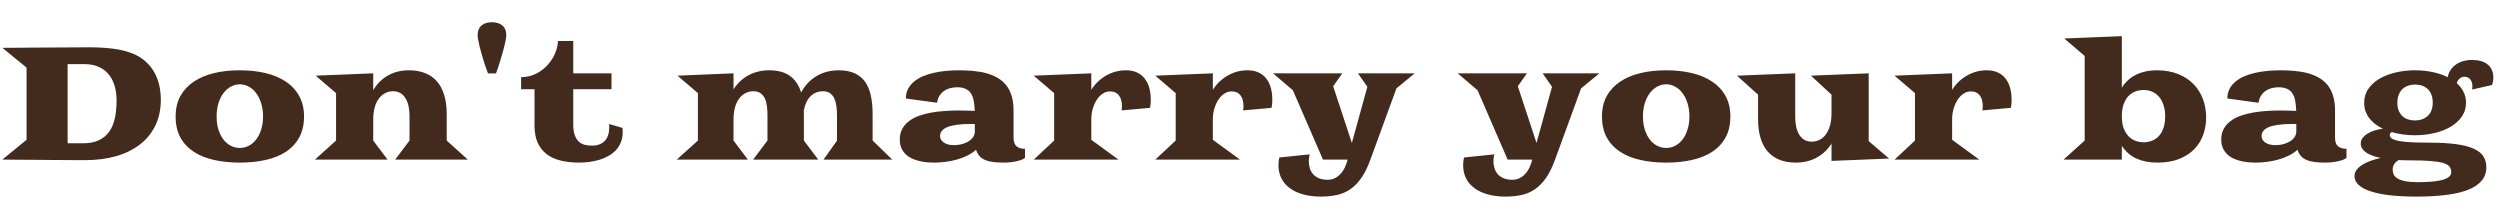 <?xml version="1.0" encoding="UTF-8"?> <svg xmlns="http://www.w3.org/2000/svg" width="94" height="8" viewBox="0 0 94 8" fill="none"> <path d="M0.999 5.256V2.543L0.091 1.799C0.241 1.797 0.413 1.796 0.606 1.796C0.8 1.794 1.001 1.792 1.21 1.79C1.421 1.788 1.633 1.787 1.846 1.787C2.061 1.785 2.263 1.784 2.452 1.784C2.642 1.782 2.812 1.781 2.965 1.781C3.117 1.779 3.237 1.778 3.325 1.778C3.669 1.778 3.979 1.796 4.254 1.831C4.529 1.866 4.771 1.926 4.98 2.01C5.166 2.084 5.326 2.181 5.461 2.3C5.596 2.417 5.706 2.551 5.792 2.701C5.88 2.852 5.944 3.016 5.985 3.193C6.026 3.371 6.047 3.558 6.047 3.753C6.047 4.114 5.979 4.436 5.842 4.717C5.707 4.998 5.515 5.235 5.265 5.429C5.017 5.622 4.718 5.77 4.368 5.871C4.021 5.971 3.634 6.021 3.208 6.021C3.151 6.021 3.059 6.021 2.93 6.021C2.803 6.021 2.652 6.02 2.479 6.018C2.307 6.018 2.118 6.017 1.913 6.015C1.708 6.013 1.499 6.011 1.286 6.009C1.073 6.009 0.863 6.008 0.656 6.006C0.451 6.004 0.262 6.002 0.088 6L0.999 5.256ZM3.117 5.388C3.359 5.388 3.562 5.349 3.724 5.271C3.886 5.192 4.016 5.083 4.113 4.942C4.211 4.8 4.28 4.631 4.321 4.436C4.362 4.238 4.383 4.021 4.383 3.782C4.383 3.563 4.355 3.369 4.301 3.199C4.246 3.029 4.167 2.886 4.063 2.769C3.96 2.651 3.833 2.562 3.683 2.502C3.534 2.441 3.365 2.411 3.176 2.411H2.543V5.388H3.117ZM6.604 4.38C6.604 4.085 6.663 3.829 6.782 3.612C6.903 3.394 7.071 3.213 7.286 3.07C7.501 2.926 7.756 2.818 8.051 2.748C8.346 2.678 8.668 2.643 9.018 2.643C9.367 2.643 9.689 2.678 9.984 2.748C10.279 2.818 10.534 2.926 10.749 3.07C10.964 3.213 11.131 3.394 11.25 3.612C11.371 3.829 11.432 4.085 11.432 4.38C11.432 4.687 11.371 4.949 11.25 5.168C11.131 5.387 10.964 5.566 10.749 5.707C10.534 5.848 10.279 5.95 9.984 6.015C9.689 6.081 9.367 6.114 9.018 6.114C8.668 6.114 8.346 6.081 8.051 6.015C7.756 5.95 7.501 5.848 7.286 5.707C7.071 5.566 6.903 5.387 6.782 5.168C6.663 4.949 6.604 4.687 6.604 4.38ZM8.145 4.38C8.145 4.56 8.167 4.723 8.212 4.869C8.259 5.016 8.321 5.141 8.399 5.244C8.479 5.346 8.572 5.425 8.678 5.481C8.785 5.536 8.898 5.563 9.018 5.563C9.137 5.563 9.249 5.536 9.354 5.481C9.462 5.425 9.555 5.346 9.633 5.244C9.713 5.141 9.775 5.016 9.82 4.869C9.867 4.723 9.891 4.56 9.891 4.38C9.891 4.198 9.867 4.033 9.82 3.885C9.775 3.736 9.713 3.609 9.633 3.504C9.555 3.398 9.462 3.316 9.354 3.258C9.249 3.199 9.137 3.17 9.018 3.17C8.898 3.17 8.785 3.199 8.678 3.258C8.572 3.316 8.479 3.398 8.399 3.504C8.321 3.609 8.259 3.736 8.212 3.885C8.167 4.033 8.145 4.198 8.145 4.38ZM12.636 5.285V3.501L11.868 2.845L14.033 2.757V3.393C14.174 3.152 14.358 2.968 14.587 2.839C14.817 2.708 15.081 2.643 15.378 2.643C15.604 2.643 15.806 2.678 15.981 2.748C16.159 2.816 16.308 2.92 16.427 3.059C16.548 3.195 16.64 3.367 16.702 3.574C16.765 3.779 16.796 4.018 16.796 4.289V5.285L17.59 6H14.859L15.398 5.285V4.351C15.398 4.226 15.387 4.107 15.363 3.996C15.34 3.885 15.303 3.787 15.252 3.703C15.203 3.619 15.14 3.553 15.062 3.504C14.983 3.455 14.89 3.431 14.78 3.431C14.671 3.431 14.57 3.455 14.479 3.504C14.387 3.551 14.308 3.62 14.241 3.712C14.175 3.802 14.123 3.913 14.086 4.046C14.051 4.177 14.033 4.327 14.033 4.497V5.285L14.572 6H11.842L12.636 5.285ZM18.349 2.76C18.329 2.709 18.306 2.645 18.278 2.566C18.251 2.488 18.223 2.403 18.193 2.312C18.166 2.22 18.138 2.125 18.108 2.027C18.081 1.93 18.056 1.836 18.032 1.746C18.011 1.656 17.993 1.574 17.98 1.5C17.966 1.426 17.959 1.367 17.959 1.324C17.959 1.238 17.973 1.165 18 1.104C18.027 1.042 18.065 0.991 18.114 0.952C18.163 0.911 18.22 0.882 18.284 0.864C18.351 0.845 18.422 0.835 18.498 0.835C18.574 0.835 18.645 0.845 18.709 0.864C18.775 0.882 18.833 0.911 18.882 0.952C18.931 0.991 18.969 1.042 18.996 1.104C19.023 1.165 19.037 1.238 19.037 1.324C19.037 1.367 19.03 1.426 19.017 1.5C19.003 1.574 18.984 1.656 18.961 1.746C18.939 1.836 18.914 1.93 18.885 2.027C18.857 2.125 18.829 2.22 18.8 2.312C18.773 2.403 18.745 2.488 18.718 2.566C18.69 2.645 18.667 2.709 18.648 2.76H18.349ZM20.098 3.354H19.594V2.9C19.732 2.9 19.862 2.881 19.983 2.842C20.105 2.801 20.216 2.746 20.317 2.678C20.421 2.609 20.513 2.53 20.593 2.44C20.675 2.349 20.744 2.253 20.801 2.153C20.857 2.052 20.9 1.949 20.93 1.846C20.961 1.74 20.977 1.639 20.977 1.541H21.554V2.757H22.992V3.354H21.554V4.67C21.554 4.852 21.575 4.996 21.618 5.104C21.663 5.211 21.72 5.292 21.788 5.347C21.858 5.401 21.935 5.437 22.017 5.452C22.101 5.468 22.182 5.476 22.26 5.476C22.459 5.476 22.616 5.419 22.731 5.306C22.849 5.19 22.907 5.015 22.907 4.778C22.907 4.761 22.907 4.742 22.907 4.723C22.907 4.703 22.905 4.683 22.901 4.661L23.405 4.811C23.411 4.863 23.414 4.913 23.414 4.96C23.414 5.103 23.392 5.23 23.347 5.344C23.302 5.457 23.24 5.557 23.162 5.643C23.084 5.727 22.991 5.799 22.884 5.859C22.778 5.92 22.665 5.969 22.544 6.006C22.423 6.043 22.297 6.07 22.166 6.088C22.035 6.105 21.905 6.114 21.776 6.114C21.52 6.114 21.289 6.089 21.082 6.038C20.875 5.987 20.698 5.906 20.552 5.795C20.407 5.684 20.295 5.54 20.215 5.364C20.137 5.187 20.098 4.972 20.098 4.72V3.354ZM26.241 5.285V3.501L25.474 2.845L27.58 2.757V3.36C27.727 3.13 27.914 2.953 28.143 2.83C28.373 2.705 28.634 2.643 28.925 2.643C29.249 2.643 29.508 2.713 29.701 2.854C29.896 2.992 30.037 3.201 30.123 3.48C30.264 3.213 30.456 3.007 30.7 2.862C30.944 2.716 31.224 2.643 31.538 2.643C31.765 2.643 31.958 2.678 32.118 2.748C32.28 2.816 32.412 2.92 32.514 3.059C32.617 3.195 32.692 3.367 32.739 3.574C32.786 3.779 32.81 4.018 32.81 4.289V5.297L32.812 5.285L33.548 6H30.964L31.471 5.291V4.351C31.471 4.226 31.464 4.107 31.45 3.996C31.436 3.885 31.41 3.787 31.371 3.703C31.332 3.619 31.277 3.553 31.207 3.504C31.139 3.455 31.05 3.431 30.94 3.431C30.759 3.431 30.605 3.493 30.477 3.618C30.351 3.743 30.266 3.923 30.223 4.157C30.223 4.179 30.223 4.201 30.223 4.225C30.225 4.246 30.226 4.268 30.226 4.289V5.285L30.765 6H28.318L28.857 5.285V4.351C28.857 4.226 28.851 4.107 28.837 3.996C28.823 3.885 28.797 3.787 28.758 3.703C28.719 3.619 28.664 3.553 28.594 3.504C28.525 3.455 28.436 3.431 28.327 3.431C28.218 3.431 28.117 3.455 28.025 3.504C27.934 3.551 27.855 3.62 27.788 3.712C27.722 3.802 27.67 3.913 27.633 4.046C27.598 4.177 27.58 4.327 27.58 4.497V5.285L28.119 6H25.447L26.241 5.285ZM33.832 5.244C33.832 5.088 33.864 4.953 33.929 4.84C33.993 4.725 34.08 4.627 34.19 4.547C34.299 4.465 34.427 4.398 34.573 4.348C34.72 4.297 34.875 4.258 35.039 4.23C35.203 4.201 35.371 4.182 35.543 4.172C35.717 4.16 35.886 4.154 36.05 4.154C36.142 4.154 36.238 4.156 36.34 4.16C36.443 4.162 36.547 4.165 36.65 4.169C36.647 4.028 36.634 3.903 36.612 3.794C36.593 3.683 36.559 3.59 36.51 3.516C36.463 3.439 36.397 3.382 36.31 3.343C36.227 3.302 36.118 3.281 35.985 3.281C35.899 3.281 35.815 3.292 35.73 3.313C35.647 3.335 35.57 3.369 35.502 3.416C35.434 3.463 35.375 3.523 35.326 3.598C35.279 3.67 35.249 3.759 35.235 3.864L34.06 3.703C34.06 3.57 34.087 3.452 34.14 3.349C34.194 3.243 34.269 3.151 34.362 3.073C34.456 2.993 34.566 2.926 34.693 2.871C34.822 2.816 34.96 2.772 35.106 2.739C35.255 2.706 35.409 2.682 35.569 2.666C35.731 2.65 35.893 2.643 36.053 2.643C36.246 2.643 36.431 2.651 36.606 2.669C36.784 2.685 36.949 2.714 37.102 2.757C37.254 2.8 37.392 2.857 37.515 2.93C37.64 3.002 37.746 3.094 37.834 3.205C37.922 3.316 37.989 3.449 38.036 3.604C38.085 3.758 38.109 3.938 38.109 4.143V5.174C38.109 5.33 38.148 5.439 38.224 5.502C38.302 5.564 38.407 5.596 38.54 5.596V5.933C38.523 5.95 38.492 5.97 38.449 5.991C38.408 6.011 38.353 6.029 38.285 6.047C38.219 6.066 38.14 6.082 38.048 6.094C37.956 6.107 37.851 6.114 37.731 6.114C37.587 6.114 37.457 6.106 37.342 6.091C37.227 6.077 37.126 6.052 37.04 6.015C36.956 5.979 36.886 5.931 36.829 5.868C36.773 5.806 36.73 5.727 36.7 5.631C36.602 5.717 36.492 5.79 36.369 5.851C36.246 5.911 36.115 5.961 35.977 6C35.84 6.039 35.698 6.067 35.552 6.085C35.407 6.104 35.265 6.114 35.124 6.114C35.03 6.114 34.934 6.109 34.834 6.1C34.734 6.09 34.637 6.072 34.541 6.047C34.445 6.023 34.355 5.991 34.269 5.95C34.183 5.907 34.107 5.854 34.043 5.789C33.978 5.725 33.927 5.647 33.888 5.558C33.851 5.468 33.832 5.363 33.832 5.244ZM35.347 5.115C35.347 5.168 35.36 5.216 35.388 5.259C35.415 5.302 35.452 5.338 35.499 5.367C35.546 5.396 35.601 5.419 35.663 5.435C35.726 5.45 35.792 5.458 35.862 5.458C35.935 5.458 36.015 5.45 36.102 5.435C36.19 5.417 36.273 5.389 36.352 5.35C36.432 5.311 36.5 5.26 36.557 5.197C36.613 5.133 36.645 5.055 36.653 4.963V4.664C36.626 4.662 36.6 4.661 36.574 4.661C36.551 4.661 36.528 4.661 36.507 4.661C36.298 4.661 36.12 4.672 35.974 4.693C35.827 4.713 35.707 4.742 35.613 4.781C35.522 4.82 35.454 4.868 35.411 4.925C35.368 4.981 35.347 5.045 35.347 5.115ZM39.636 5.285V3.501L38.868 2.845L41.033 2.757V3.378C41.109 3.257 41.196 3.15 41.294 3.059C41.394 2.967 41.499 2.891 41.61 2.83C41.724 2.768 41.841 2.721 41.962 2.689C42.085 2.658 42.208 2.643 42.331 2.643C42.493 2.643 42.633 2.67 42.75 2.725C42.869 2.779 42.967 2.856 43.043 2.956C43.119 3.054 43.176 3.17 43.213 3.305C43.25 3.439 43.269 3.586 43.269 3.744C43.269 3.795 43.267 3.847 43.263 3.899C43.259 3.952 43.251 4.004 43.239 4.055L42.17 4.151C42.178 4.12 42.182 4.091 42.182 4.063C42.184 4.034 42.185 4.006 42.185 3.979C42.185 3.898 42.175 3.825 42.155 3.759C42.138 3.692 42.11 3.636 42.073 3.589C42.038 3.54 41.992 3.503 41.935 3.478C41.881 3.45 41.816 3.437 41.742 3.437C41.664 3.437 41.593 3.452 41.528 3.483C41.464 3.515 41.405 3.557 41.352 3.609C41.3 3.662 41.253 3.724 41.212 3.794C41.173 3.862 41.14 3.935 41.112 4.011C41.087 4.085 41.067 4.16 41.054 4.236C41.04 4.312 41.033 4.384 41.033 4.45V5.256L42.053 6H38.871L39.636 5.285ZM44.206 5.285V3.501L43.438 2.845L45.603 2.757V3.378C45.68 3.257 45.767 3.15 45.864 3.059C45.964 2.967 46.069 2.891 46.181 2.83C46.294 2.768 46.411 2.721 46.532 2.689C46.655 2.658 46.778 2.643 46.901 2.643C47.063 2.643 47.203 2.67 47.32 2.725C47.44 2.779 47.537 2.856 47.613 2.956C47.69 3.054 47.746 3.17 47.783 3.305C47.82 3.439 47.839 3.586 47.839 3.744C47.839 3.795 47.837 3.847 47.833 3.899C47.829 3.952 47.821 4.004 47.81 4.055L46.74 4.151C46.748 4.12 46.752 4.091 46.752 4.063C46.754 4.034 46.755 4.006 46.755 3.979C46.755 3.898 46.745 3.825 46.726 3.759C46.708 3.692 46.681 3.636 46.644 3.589C46.608 3.54 46.562 3.503 46.506 3.478C46.451 3.45 46.387 3.437 46.312 3.437C46.234 3.437 46.163 3.452 46.099 3.483C46.034 3.515 45.976 3.557 45.923 3.609C45.87 3.662 45.823 3.724 45.782 3.794C45.743 3.862 45.71 3.935 45.683 4.011C45.657 4.085 45.638 4.16 45.624 4.236C45.61 4.312 45.603 4.384 45.603 4.45V5.256L46.623 6H43.441L44.206 5.285ZM49.245 5.804C49.222 5.89 49.21 5.974 49.21 6.056C49.21 6.149 49.223 6.238 49.248 6.322C49.273 6.408 49.315 6.483 49.371 6.548C49.428 6.612 49.5 6.663 49.588 6.7C49.678 6.739 49.787 6.759 49.916 6.759C50.023 6.759 50.118 6.737 50.2 6.694C50.282 6.653 50.353 6.598 50.414 6.527C50.477 6.459 50.528 6.379 50.569 6.287C50.612 6.195 50.647 6.1 50.672 6H49.743L48.612 3.393L47.865 2.757H50.47L50.127 3.243L50.83 5.376L51.413 3.264L51.059 2.757H53.194L52.506 3.322L51.527 6C51.424 6.285 51.309 6.518 51.182 6.697C51.055 6.879 50.914 7.021 50.76 7.122C50.607 7.226 50.44 7.296 50.259 7.333C50.079 7.372 49.883 7.392 49.67 7.392C49.416 7.392 49.19 7.363 48.99 7.307C48.793 7.252 48.626 7.173 48.489 7.069C48.352 6.968 48.248 6.844 48.176 6.697C48.105 6.553 48.07 6.39 48.07 6.208C48.07 6.163 48.073 6.114 48.079 6.062C48.087 6.009 48.095 5.962 48.102 5.921L49.245 5.804ZM56.188 5.804C56.165 5.89 56.153 5.974 56.153 6.056C56.153 6.149 56.166 6.238 56.191 6.322C56.217 6.408 56.258 6.483 56.315 6.548C56.371 6.612 56.443 6.663 56.531 6.7C56.621 6.739 56.73 6.759 56.859 6.759C56.967 6.759 57.062 6.737 57.144 6.694C57.226 6.653 57.297 6.598 57.357 6.527C57.42 6.459 57.472 6.379 57.513 6.287C57.556 6.195 57.59 6.1 57.615 6H56.687L55.556 3.393L54.809 2.757H57.413L57.07 3.243L57.773 5.376L58.356 3.264L58.002 2.757H60.138L59.449 3.322L58.471 6C58.367 6.285 58.252 6.518 58.125 6.697C57.998 6.879 57.857 7.021 57.703 7.122C57.551 7.226 57.384 7.296 57.202 7.333C57.023 7.372 56.826 7.392 56.613 7.392C56.359 7.392 56.133 7.363 55.934 7.307C55.736 7.252 55.569 7.173 55.433 7.069C55.296 6.968 55.191 6.844 55.119 6.697C55.049 6.553 55.014 6.39 55.014 6.208C55.014 6.163 55.017 6.114 55.023 6.062C55.03 6.009 55.038 5.962 55.046 5.921L56.188 5.804ZM60.234 4.38C60.234 4.085 60.294 3.829 60.413 3.612C60.534 3.394 60.702 3.213 60.917 3.07C61.132 2.926 61.387 2.818 61.682 2.748C61.977 2.678 62.299 2.643 62.648 2.643C62.998 2.643 63.32 2.678 63.615 2.748C63.91 2.818 64.165 2.926 64.38 3.07C64.595 3.213 64.762 3.394 64.881 3.612C65.002 3.829 65.062 4.085 65.062 4.38C65.062 4.687 65.002 4.949 64.881 5.168C64.762 5.387 64.595 5.566 64.38 5.707C64.165 5.848 63.91 5.95 63.615 6.015C63.32 6.081 62.998 6.114 62.648 6.114C62.299 6.114 61.977 6.081 61.682 6.015C61.387 5.95 61.132 5.848 60.917 5.707C60.702 5.566 60.534 5.387 60.413 5.168C60.294 4.949 60.234 4.687 60.234 4.38ZM61.775 4.38C61.775 4.56 61.798 4.723 61.843 4.869C61.89 5.016 61.952 5.141 62.03 5.244C62.11 5.346 62.203 5.425 62.309 5.481C62.416 5.536 62.529 5.563 62.648 5.563C62.768 5.563 62.88 5.536 62.985 5.481C63.093 5.425 63.185 5.346 63.264 5.244C63.344 5.141 63.406 5.016 63.451 4.869C63.498 4.723 63.522 4.56 63.522 4.38C63.522 4.198 63.498 4.033 63.451 3.885C63.406 3.736 63.344 3.609 63.264 3.504C63.185 3.398 63.093 3.316 62.985 3.258C62.88 3.199 62.768 3.17 62.648 3.17C62.529 3.17 62.416 3.199 62.309 3.258C62.203 3.316 62.11 3.398 62.03 3.504C61.952 3.609 61.89 3.736 61.843 3.885C61.798 4.033 61.775 4.198 61.775 4.38ZM66.103 3.56L65.309 2.845L67.5 2.757V4.406C67.5 4.531 67.512 4.649 67.535 4.761C67.559 4.872 67.595 4.97 67.644 5.054C67.694 5.138 67.759 5.204 67.837 5.253C67.915 5.302 68.009 5.326 68.118 5.326C68.228 5.326 68.328 5.303 68.42 5.256C68.512 5.209 68.59 5.141 68.654 5.051C68.721 4.959 68.772 4.847 68.81 4.714C68.847 4.581 68.865 4.43 68.865 4.26V3.56L68.092 2.845L70.263 2.757V5.306L71.03 5.962L68.865 6.05V5.399C68.719 5.63 68.53 5.807 68.3 5.93C68.071 6.053 67.811 6.114 67.52 6.114C67.065 6.114 66.715 5.977 66.469 5.701C66.225 5.424 66.103 5.013 66.103 4.468V3.56ZM72.003 5.285V3.501L71.235 2.845L73.4 2.757V3.378C73.477 3.257 73.564 3.15 73.661 3.059C73.761 2.967 73.866 2.891 73.978 2.83C74.091 2.768 74.208 2.721 74.329 2.689C74.452 2.658 74.575 2.643 74.698 2.643C74.86 2.643 75 2.67 75.117 2.725C75.236 2.779 75.334 2.856 75.41 2.956C75.486 3.054 75.543 3.17 75.58 3.305C75.617 3.439 75.636 3.586 75.636 3.744C75.636 3.795 75.634 3.847 75.63 3.899C75.626 3.952 75.618 4.004 75.606 4.055L74.537 4.151C74.545 4.12 74.549 4.091 74.549 4.063C74.551 4.034 74.552 4.006 74.552 3.979C74.552 3.898 74.542 3.825 74.522 3.759C74.505 3.692 74.478 3.636 74.44 3.589C74.405 3.54 74.359 3.503 74.303 3.478C74.248 3.45 74.184 3.437 74.109 3.437C74.031 3.437 73.96 3.452 73.895 3.483C73.831 3.515 73.772 3.557 73.72 3.609C73.667 3.662 73.62 3.724 73.579 3.794C73.54 3.862 73.507 3.935 73.48 4.011C73.454 4.085 73.435 4.16 73.421 4.236C73.407 4.312 73.4 4.384 73.4 4.45V5.256L74.42 6H71.238L72.003 5.285ZM78.384 5.285V2.104L77.616 1.447L79.781 1.359V3.299C79.92 3.076 80.102 2.911 80.326 2.804C80.553 2.696 80.809 2.643 81.094 2.643C81.397 2.643 81.663 2.689 81.894 2.783C82.126 2.875 82.32 3.002 82.477 3.164C82.633 3.324 82.751 3.512 82.831 3.727C82.911 3.941 82.951 4.172 82.951 4.418C82.951 4.637 82.916 4.849 82.846 5.054C82.775 5.257 82.666 5.438 82.518 5.596C82.369 5.752 82.179 5.878 81.946 5.974C81.716 6.067 81.439 6.114 81.114 6.114C80.817 6.114 80.556 6.063 80.329 5.962C80.103 5.858 79.92 5.698 79.781 5.481V6H77.59L78.384 5.285ZM79.781 4.38C79.781 4.556 79.805 4.705 79.852 4.828C79.9 4.951 79.963 5.052 80.039 5.13C80.117 5.206 80.204 5.262 80.3 5.297C80.397 5.332 80.496 5.35 80.596 5.35C80.715 5.35 80.824 5.329 80.924 5.288C81.023 5.247 81.109 5.187 81.182 5.106C81.254 5.024 81.31 4.923 81.349 4.802C81.39 4.681 81.41 4.54 81.41 4.38C81.41 4.22 81.39 4.078 81.349 3.955C81.31 3.83 81.254 3.726 81.182 3.642C81.109 3.556 81.023 3.491 80.924 3.448C80.824 3.405 80.715 3.384 80.596 3.384C80.49 3.384 80.389 3.402 80.291 3.439C80.193 3.475 80.106 3.532 80.03 3.612C79.956 3.69 79.895 3.793 79.849 3.92C79.804 4.045 79.781 4.198 79.781 4.38ZM83.519 5.244C83.519 5.088 83.552 4.953 83.616 4.84C83.681 4.725 83.768 4.627 83.877 4.547C83.986 4.465 84.114 4.398 84.261 4.348C84.407 4.297 84.562 4.258 84.727 4.23C84.891 4.201 85.059 4.182 85.231 4.172C85.404 4.16 85.573 4.154 85.737 4.154C85.829 4.154 85.926 4.156 86.027 4.16C86.131 4.162 86.234 4.165 86.338 4.169C86.334 4.028 86.321 3.903 86.3 3.794C86.28 3.683 86.246 3.59 86.197 3.516C86.15 3.439 86.084 3.382 85.998 3.343C85.914 3.302 85.806 3.281 85.673 3.281C85.587 3.281 85.502 3.292 85.418 3.313C85.334 3.335 85.258 3.369 85.189 3.416C85.121 3.463 85.062 3.523 85.014 3.598C84.967 3.67 84.936 3.759 84.923 3.864L83.748 3.703C83.748 3.57 83.774 3.452 83.827 3.349C83.882 3.243 83.956 3.151 84.05 3.073C84.144 2.993 84.254 2.926 84.381 2.871C84.51 2.816 84.647 2.772 84.794 2.739C84.942 2.706 85.097 2.682 85.257 2.666C85.419 2.65 85.58 2.643 85.74 2.643C85.934 2.643 86.118 2.651 86.294 2.669C86.472 2.685 86.637 2.714 86.789 2.757C86.941 2.8 87.079 2.857 87.202 2.93C87.327 3.002 87.434 3.094 87.522 3.205C87.609 3.316 87.677 3.449 87.724 3.604C87.772 3.758 87.797 3.938 87.797 4.143V5.174C87.797 5.33 87.835 5.439 87.911 5.502C87.989 5.564 88.095 5.596 88.228 5.596V5.933C88.21 5.95 88.18 5.97 88.137 5.991C88.096 6.011 88.041 6.029 87.973 6.047C87.906 6.066 87.827 6.082 87.735 6.094C87.644 6.107 87.538 6.114 87.419 6.114C87.274 6.114 87.144 6.106 87.029 6.091C86.914 6.077 86.814 6.052 86.728 6.015C86.644 5.979 86.573 5.931 86.517 5.868C86.46 5.806 86.417 5.727 86.388 5.631C86.29 5.717 86.18 5.79 86.057 5.851C85.934 5.911 85.803 5.961 85.664 6C85.527 6.039 85.386 6.067 85.239 6.085C85.095 6.104 84.952 6.114 84.811 6.114C84.718 6.114 84.621 6.109 84.522 6.1C84.422 6.09 84.324 6.072 84.228 6.047C84.133 6.023 84.042 5.991 83.956 5.95C83.87 5.907 83.795 5.854 83.731 5.789C83.666 5.725 83.614 5.647 83.575 5.558C83.538 5.468 83.519 5.363 83.519 5.244ZM85.034 5.115C85.034 5.168 85.048 5.216 85.075 5.259C85.103 5.302 85.14 5.338 85.186 5.367C85.233 5.396 85.288 5.419 85.351 5.435C85.413 5.45 85.48 5.458 85.55 5.458C85.622 5.458 85.702 5.45 85.79 5.435C85.878 5.417 85.961 5.389 86.039 5.35C86.119 5.311 86.188 5.26 86.244 5.197C86.301 5.133 86.333 5.055 86.341 4.963V4.664C86.314 4.662 86.287 4.661 86.262 4.661C86.238 4.661 86.216 4.661 86.194 4.661C85.985 4.661 85.808 4.672 85.661 4.693C85.515 4.713 85.394 4.742 85.301 4.781C85.209 4.82 85.142 4.868 85.099 4.925C85.056 4.981 85.034 5.045 85.034 5.115ZM88.529 6.621C88.529 6.535 88.556 6.457 88.608 6.387C88.661 6.316 88.732 6.253 88.822 6.196C88.912 6.14 89.017 6.09 89.136 6.047C89.255 6.004 89.381 5.968 89.514 5.938C89.4 5.915 89.298 5.887 89.206 5.854C89.114 5.82 89.035 5.781 88.969 5.736C88.904 5.691 88.853 5.641 88.816 5.584C88.781 5.527 88.764 5.465 88.764 5.396C88.764 5.316 88.788 5.245 88.837 5.183C88.888 5.118 88.952 5.062 89.03 5.016C89.11 4.969 89.2 4.931 89.3 4.901C89.399 4.872 89.499 4.852 89.599 4.84C89.493 4.791 89.397 4.733 89.311 4.667C89.226 4.601 89.151 4.527 89.089 4.447C89.026 4.365 88.978 4.276 88.942 4.181C88.909 4.083 88.893 3.978 88.893 3.864C88.893 3.661 88.947 3.483 89.057 3.331C89.166 3.177 89.311 3.049 89.49 2.947C89.67 2.846 89.874 2.77 90.103 2.719C90.331 2.668 90.565 2.643 90.806 2.643C91.026 2.643 91.242 2.664 91.453 2.707C91.666 2.75 91.859 2.815 92.033 2.903C92.055 2.79 92.096 2.692 92.156 2.61C92.217 2.528 92.288 2.461 92.37 2.408C92.454 2.355 92.545 2.316 92.643 2.291C92.742 2.266 92.841 2.253 92.939 2.253C93.064 2.253 93.176 2.267 93.275 2.294C93.375 2.321 93.46 2.363 93.53 2.42C93.601 2.475 93.654 2.544 93.691 2.628C93.731 2.712 93.75 2.81 93.75 2.921C93.75 2.962 93.746 3.006 93.738 3.053C93.731 3.098 93.718 3.146 93.7 3.196L92.953 3.366C92.959 3.325 92.962 3.286 92.962 3.249C92.962 3.183 92.953 3.127 92.936 3.082C92.918 3.035 92.895 2.997 92.868 2.968C92.841 2.938 92.81 2.918 92.774 2.906C92.739 2.893 92.704 2.886 92.669 2.886C92.591 2.886 92.527 2.909 92.478 2.956C92.43 3.001 92.394 3.058 92.373 3.126C92.482 3.222 92.567 3.331 92.628 3.454C92.69 3.575 92.722 3.712 92.722 3.864C92.722 4.067 92.666 4.245 92.555 4.397C92.445 4.55 92.3 4.678 92.118 4.781C91.939 4.883 91.733 4.959 91.503 5.01C91.272 5.061 91.037 5.086 90.797 5.086C90.49 5.086 90.2 5.046 89.927 4.966C89.905 4.981 89.888 4.998 89.874 5.016C89.862 5.033 89.856 5.053 89.856 5.074C89.856 5.123 89.879 5.166 89.924 5.203C89.971 5.238 90.051 5.269 90.164 5.294C90.277 5.317 90.431 5.335 90.624 5.347C90.817 5.358 91.061 5.364 91.353 5.364C91.756 5.364 92.093 5.384 92.364 5.423C92.638 5.46 92.857 5.518 93.023 5.596C93.189 5.672 93.308 5.768 93.378 5.883C93.45 5.998 93.486 6.133 93.486 6.287C93.486 6.49 93.426 6.661 93.305 6.8C93.186 6.94 93.012 7.055 92.783 7.143C92.557 7.23 92.279 7.294 91.951 7.333C91.625 7.372 91.255 7.392 90.841 7.392C90.489 7.392 90.171 7.376 89.886 7.345C89.603 7.313 89.36 7.266 89.159 7.201C88.958 7.139 88.803 7.059 88.693 6.961C88.584 6.865 88.529 6.752 88.529 6.621ZM90.141 3.864C90.141 3.979 90.158 4.079 90.193 4.163C90.228 4.247 90.276 4.316 90.337 4.371C90.397 4.426 90.468 4.466 90.548 4.491C90.63 4.517 90.716 4.529 90.806 4.529C90.895 4.529 90.981 4.516 91.061 4.488C91.143 4.461 91.214 4.42 91.274 4.365C91.335 4.311 91.383 4.242 91.418 4.16C91.453 4.076 91.471 3.978 91.471 3.864C91.471 3.747 91.454 3.646 91.421 3.56C91.388 3.474 91.341 3.402 91.28 3.346C91.222 3.289 91.151 3.247 91.069 3.22C90.989 3.192 90.901 3.179 90.806 3.179C90.716 3.179 90.63 3.192 90.548 3.22C90.468 3.247 90.397 3.289 90.337 3.346C90.276 3.402 90.228 3.474 90.193 3.56C90.158 3.646 90.141 3.747 90.141 3.864ZM89.965 6.372C89.965 6.438 89.978 6.501 90.003 6.56C90.03 6.618 90.079 6.669 90.149 6.712C90.22 6.755 90.315 6.788 90.436 6.812C90.56 6.837 90.718 6.85 90.911 6.85C91.056 6.85 91.202 6.845 91.351 6.835C91.501 6.827 91.637 6.81 91.758 6.782C91.879 6.757 91.978 6.719 92.054 6.668C92.13 6.619 92.168 6.554 92.168 6.472C92.168 6.39 92.145 6.32 92.101 6.264C92.056 6.207 91.975 6.161 91.857 6.126C91.742 6.093 91.585 6.068 91.386 6.053C91.186 6.037 90.933 6.029 90.624 6.029C90.55 6.029 90.476 6.028 90.401 6.026C90.329 6.024 90.258 6.021 90.188 6.018C90.119 6.059 90.064 6.109 90.023 6.17C89.984 6.23 89.965 6.298 89.965 6.372Z" fill="#422A1D"></path> </svg> 
